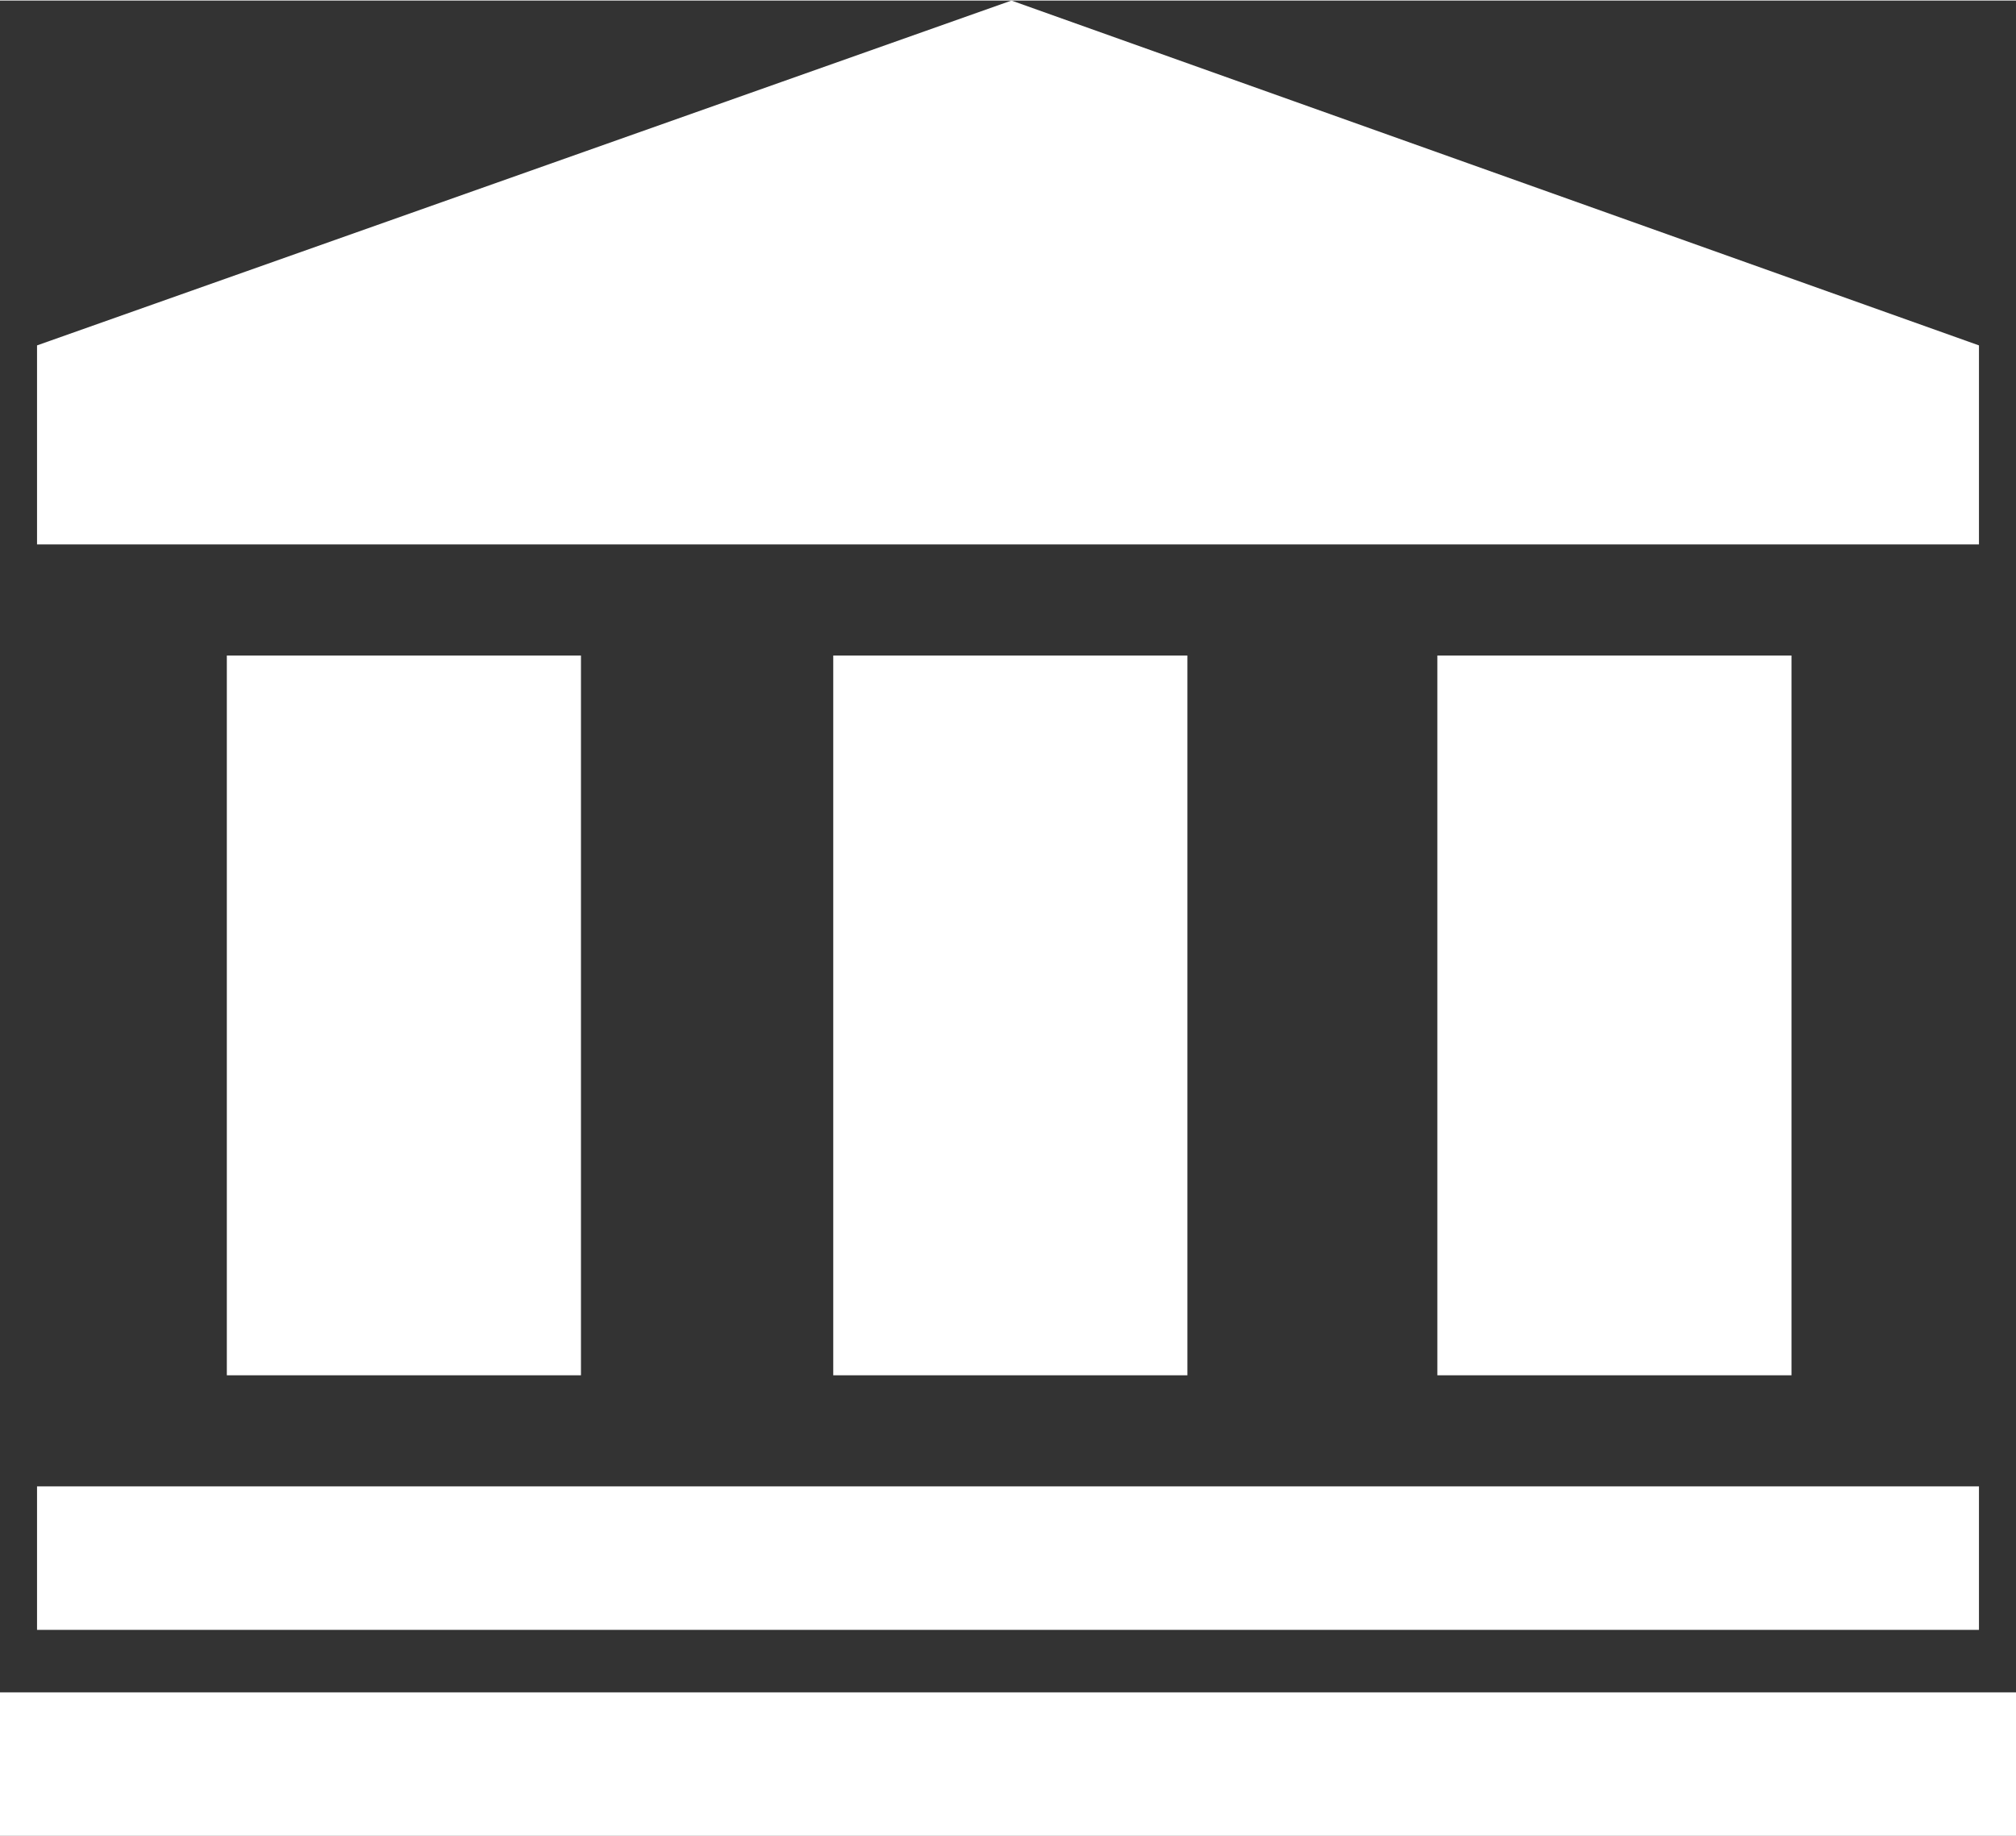 <?xml version="1.0" encoding="UTF-8"?>
<!DOCTYPE svg PUBLIC "-//W3C//DTD SVG 1.1//EN" "http://www.w3.org/Graphics/SVG/1.1/DTD/svg11.dtd">
<!-- Creator: CorelDRAW X7 -->
<svg xmlns="http://www.w3.org/2000/svg" xml:space="preserve" width="2.528in" height="2.303in" version="1.1" style="shape-rendering:geometricPrecision; text-rendering:geometricPrecision; image-rendering:optimizeQuality; fill-rule:evenodd; clip-rule:evenodd"
viewBox="0 0 871 793"
 xmlns:xlink="http://www.w3.org/1999/xlink">
 <rect x="0" y="0" width="871" height="793" fill="#333333" stroke="none"/>
 <defs>
  <style type="text/css">
   <![CDATA[
    .fil0 {fill:white}
   ]]>
  </style>
 </defs>
 <g id="Layer_x0020_1">
  <polygon class="fil0" points="16,235 855,235 855,149 437,0 16,149 "/>
  <polygon class="fil0" points="16,704 855,704 855,642 16,642 "/>
  <polygon class="fil0" points="0,793 871,793 871,731 0,731 "/>
  <rect class="fil0" x="98" y="283" width="153" height="311"/>
  <rect class="fil0" x="360" y="283" width="153" height="311"/>
  <rect class="fil0" x="621" y="283" width="153" height="311"/>
 </g>
</svg>
